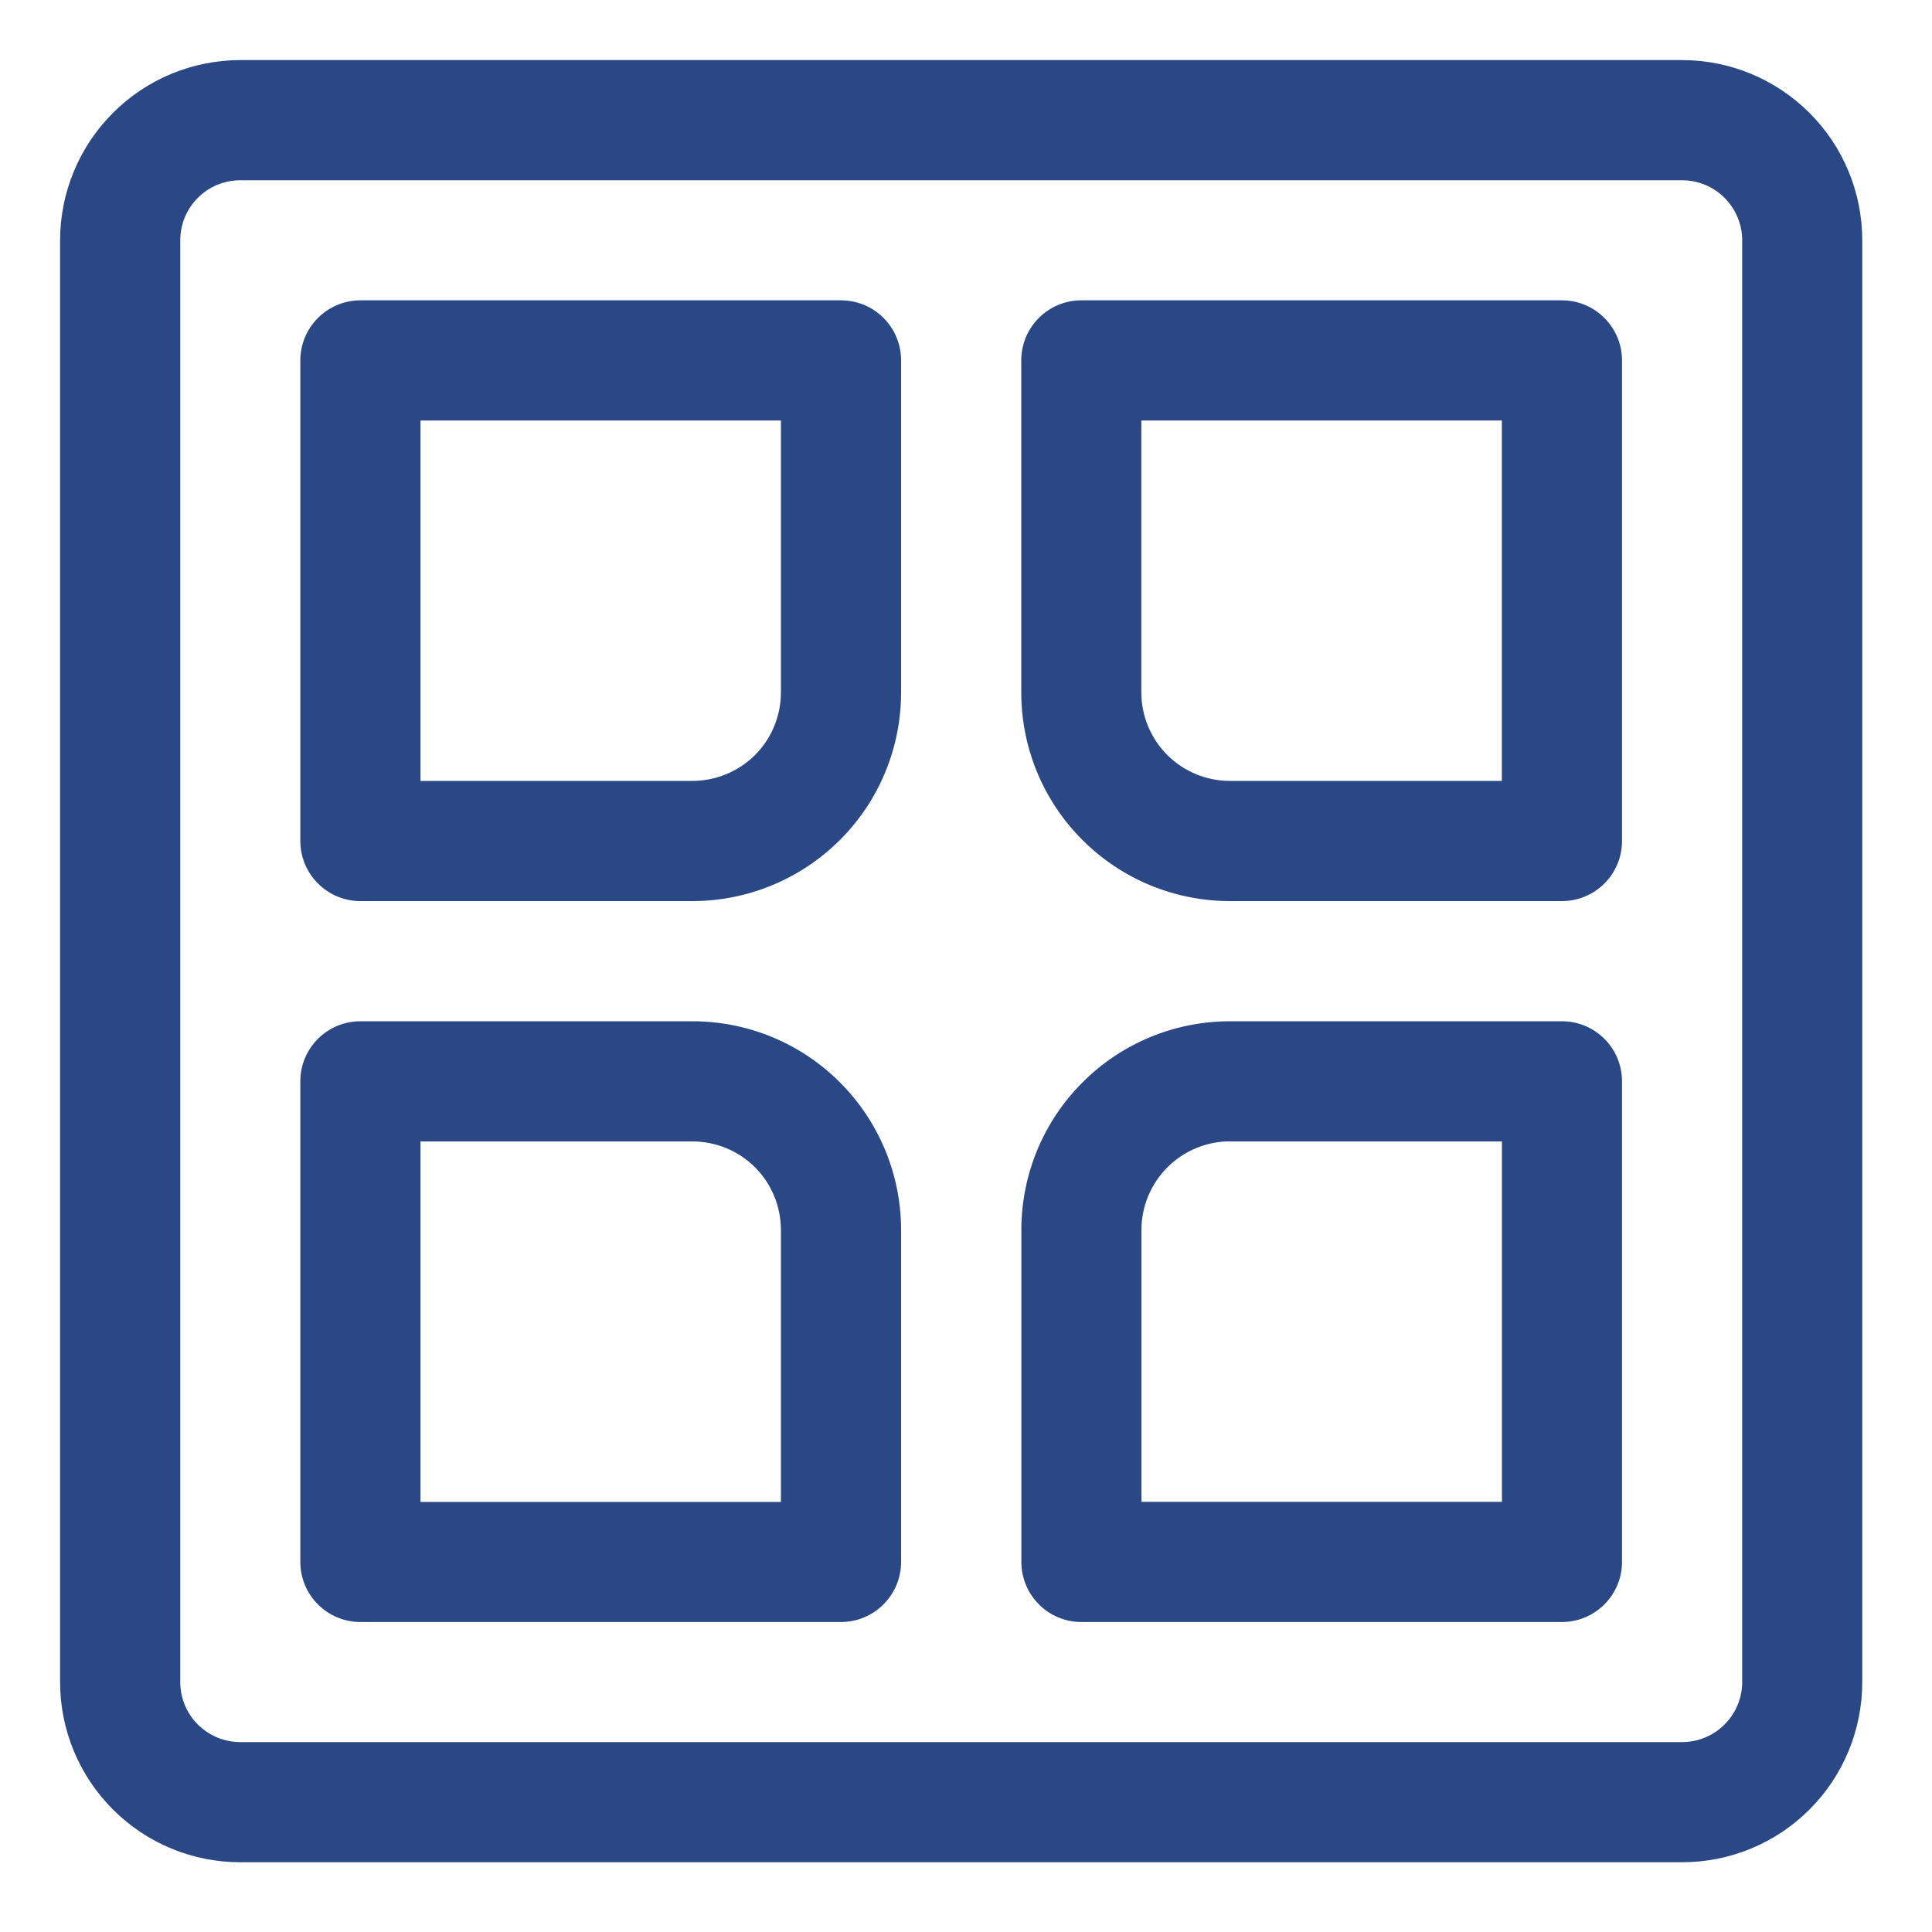 <svg width="20" height="20" viewBox="0 0 20 20" fill="none" xmlns="http://www.w3.org/2000/svg">
<g clip-path="url(#clip0_18_35)">
<path fill-rule="evenodd" clip-rule="evenodd" d="M2.488 0.622C1.993 0.622 1.518 0.819 1.169 1.169C0.819 1.519 0.622 1.993 0.622 2.488V17.413C0.622 17.908 0.819 18.382 1.169 18.732C1.519 19.082 1.993 19.278 2.488 19.278H17.413C17.908 19.278 18.382 19.082 18.732 18.732C19.082 18.382 19.278 17.908 19.278 17.413V2.488C19.278 1.993 19.082 1.518 18.732 1.169C18.382 0.819 17.908 0.622 17.413 0.622H2.488ZM2.488 1.866H17.413C17.577 1.866 17.736 1.931 17.852 2.048C17.969 2.164 18.035 2.323 18.035 2.488V17.413C18.035 17.577 17.969 17.736 17.852 17.852C17.736 17.969 17.577 18.034 17.413 18.034H2.488C2.323 18.034 2.165 17.969 2.048 17.852C1.931 17.736 1.866 17.577 1.866 17.413V2.488C1.866 2.323 1.931 2.165 2.048 2.048C2.164 1.931 2.323 1.866 2.488 1.866ZM12.734 10.572C12.16 10.572 11.611 10.799 11.206 11.205C10.8 11.61 10.573 12.16 10.573 12.733V16.169C10.573 16.512 10.851 16.791 11.194 16.791H16.169C16.512 16.791 16.791 16.512 16.791 16.169V11.194C16.791 10.85 16.513 10.572 16.169 10.572L12.734 10.572ZM3.731 10.572C3.387 10.572 3.109 10.85 3.109 11.194V16.169C3.109 16.512 3.387 16.791 3.731 16.791H8.706C9.049 16.791 9.328 16.512 9.328 16.169V12.733C9.328 12.159 9.1 11.61 8.695 11.205C8.291 10.799 7.741 10.572 7.167 10.572H3.731L3.731 10.572ZM12.734 11.816H15.548V15.547H11.816V12.733C11.816 12.49 11.913 12.256 12.085 12.084C12.257 11.912 12.491 11.815 12.734 11.815L12.734 11.816ZM4.353 11.816H7.167C7.41 11.816 7.644 11.912 7.816 12.084C7.988 12.256 8.084 12.49 8.084 12.734V15.548H4.353V11.816ZM3.731 3.109C3.388 3.109 3.109 3.388 3.109 3.731V8.706C3.109 9.049 3.388 9.328 3.731 9.328H7.167C7.741 9.328 8.29 9.1 8.695 8.695C9.101 8.291 9.328 7.741 9.328 7.167V3.731C9.328 3.387 9.05 3.109 8.706 3.109L3.731 3.109ZM11.194 3.109C10.85 3.109 10.572 3.388 10.572 3.731V7.167C10.572 7.741 10.799 8.29 11.205 8.695C11.61 9.101 12.16 9.328 12.733 9.328H16.169C16.512 9.328 16.791 9.05 16.791 8.706V3.731C16.791 3.388 16.512 3.109 16.169 3.109L11.194 3.109ZM4.353 4.353H8.084V7.167C8.084 7.41 7.988 7.644 7.816 7.816C7.644 7.987 7.41 8.084 7.167 8.084H4.353V4.353ZM11.816 4.353H15.547V8.084H12.733C12.49 8.084 12.256 7.988 12.084 7.816C11.912 7.644 11.815 7.41 11.815 7.167V4.353H11.816Z" fill="#2B4886"/>
</g>
<defs>
<clipPath id="clip0_18_35">
<rect width="20" height="20" fill="white"/>
</clipPath>
</defs>
</svg>
